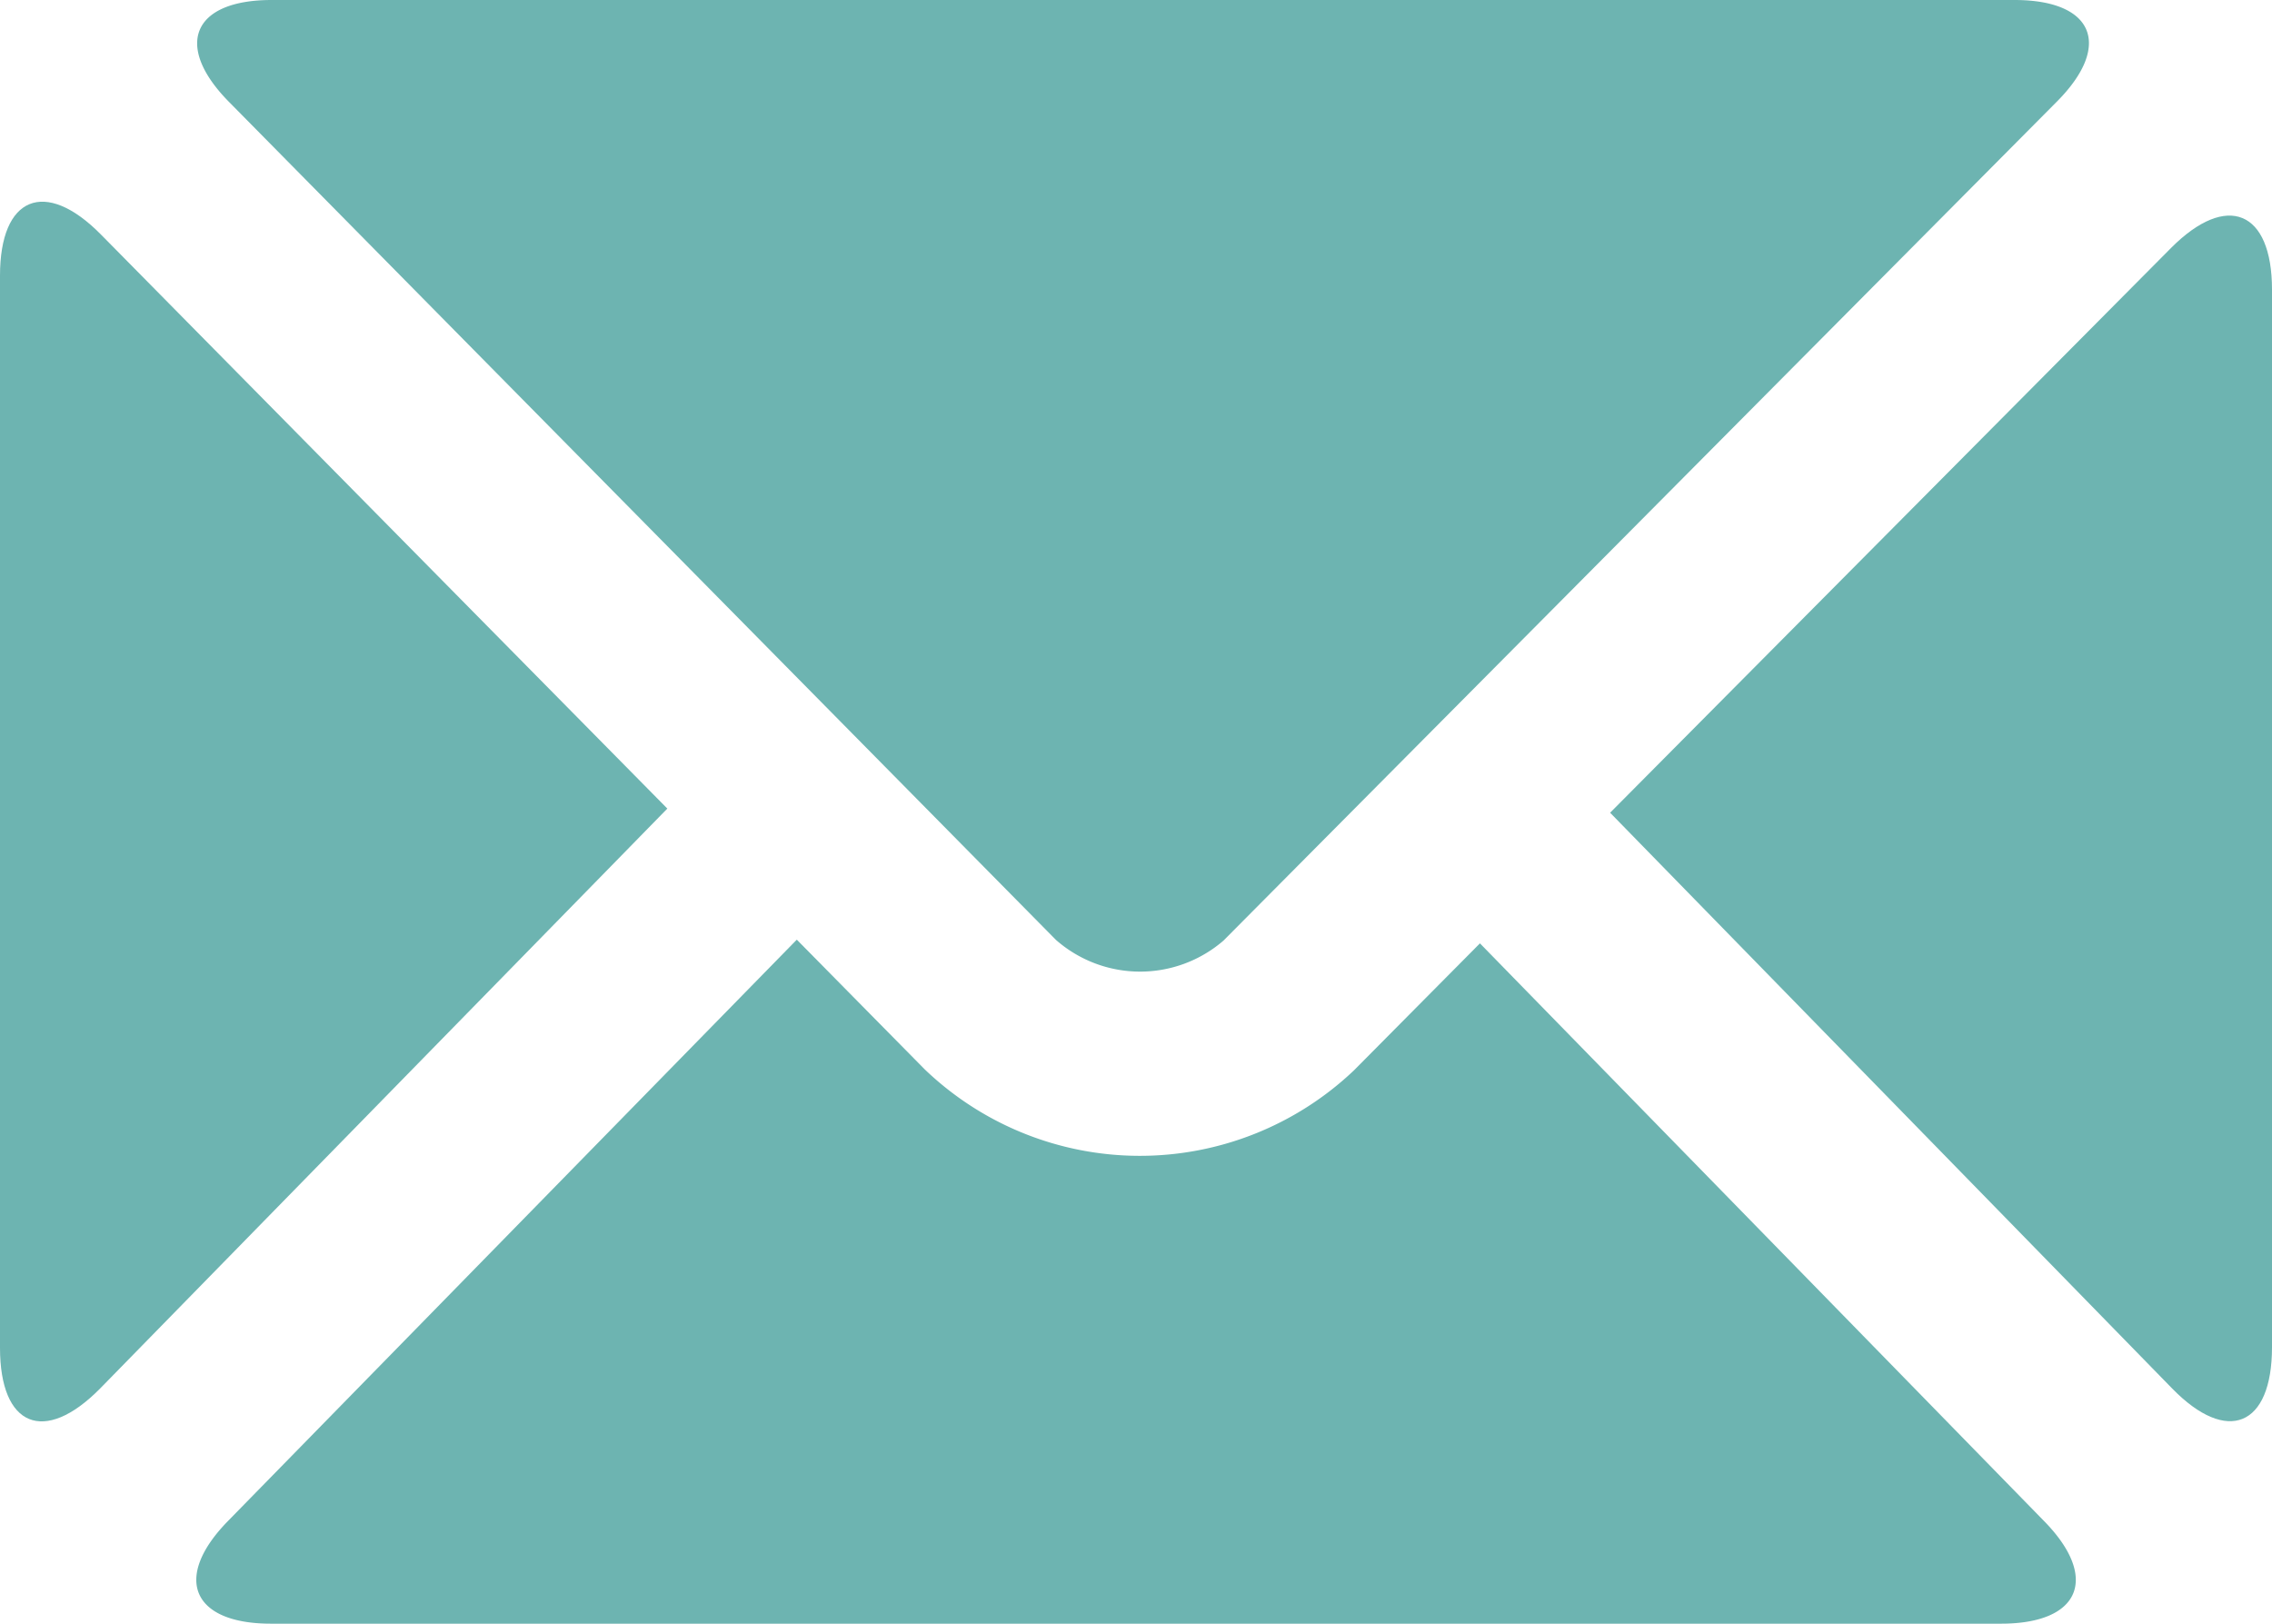 <svg xmlns="http://www.w3.org/2000/svg" width="15.392" height="11" viewBox="0 0 15.392 11">
  <g id="messages-silhouette_20173" transform="translate(0 -43.922)">
    <path id="Path_5" data-name="Path 5" d="M32.525,50.289a.864.864,0,0,0,1.136.005l5.646-5.684c.378-.38.249-.688-.287-.688H27.212c-.536,0-.665.309-.289.69Z" transform="translate(-25.372)" fill="#6db4b1"/>
    <path id="Path_6" data-name="Path 6" d="M.678,79.288l3.843-3.929L.682,71.468c-.377-.381-.682-.256-.682.28v7.264C0,79.547.3,79.671.678,79.288Z" transform="translate(0 -25.959)" fill="#6db4b1"/>
    <path id="Path_7" data-name="Path 7" d="M27.1,175.879H38.822c.536,0,.667-.311.292-.694l-3.823-3.915-.853.86a2.106,2.106,0,0,1-2.908-.006l-.867-.879-3.855,3.94C26.434,175.568,26.565,175.879,27.1,175.879Z" transform="translate(-25.265 -120.957)" fill="#6db4b1"/>
    <path id="Path_8" data-name="Path 8" d="M222.628,80.8V73.635c0-.536-.306-.662-.684-.282l-3.8,3.826,3.807,3.9C222.324,81.462,222.628,81.338,222.628,80.8Z" transform="translate(-207.236 -27.751)" fill="#6db4b1"/>
  </g>
</svg>
